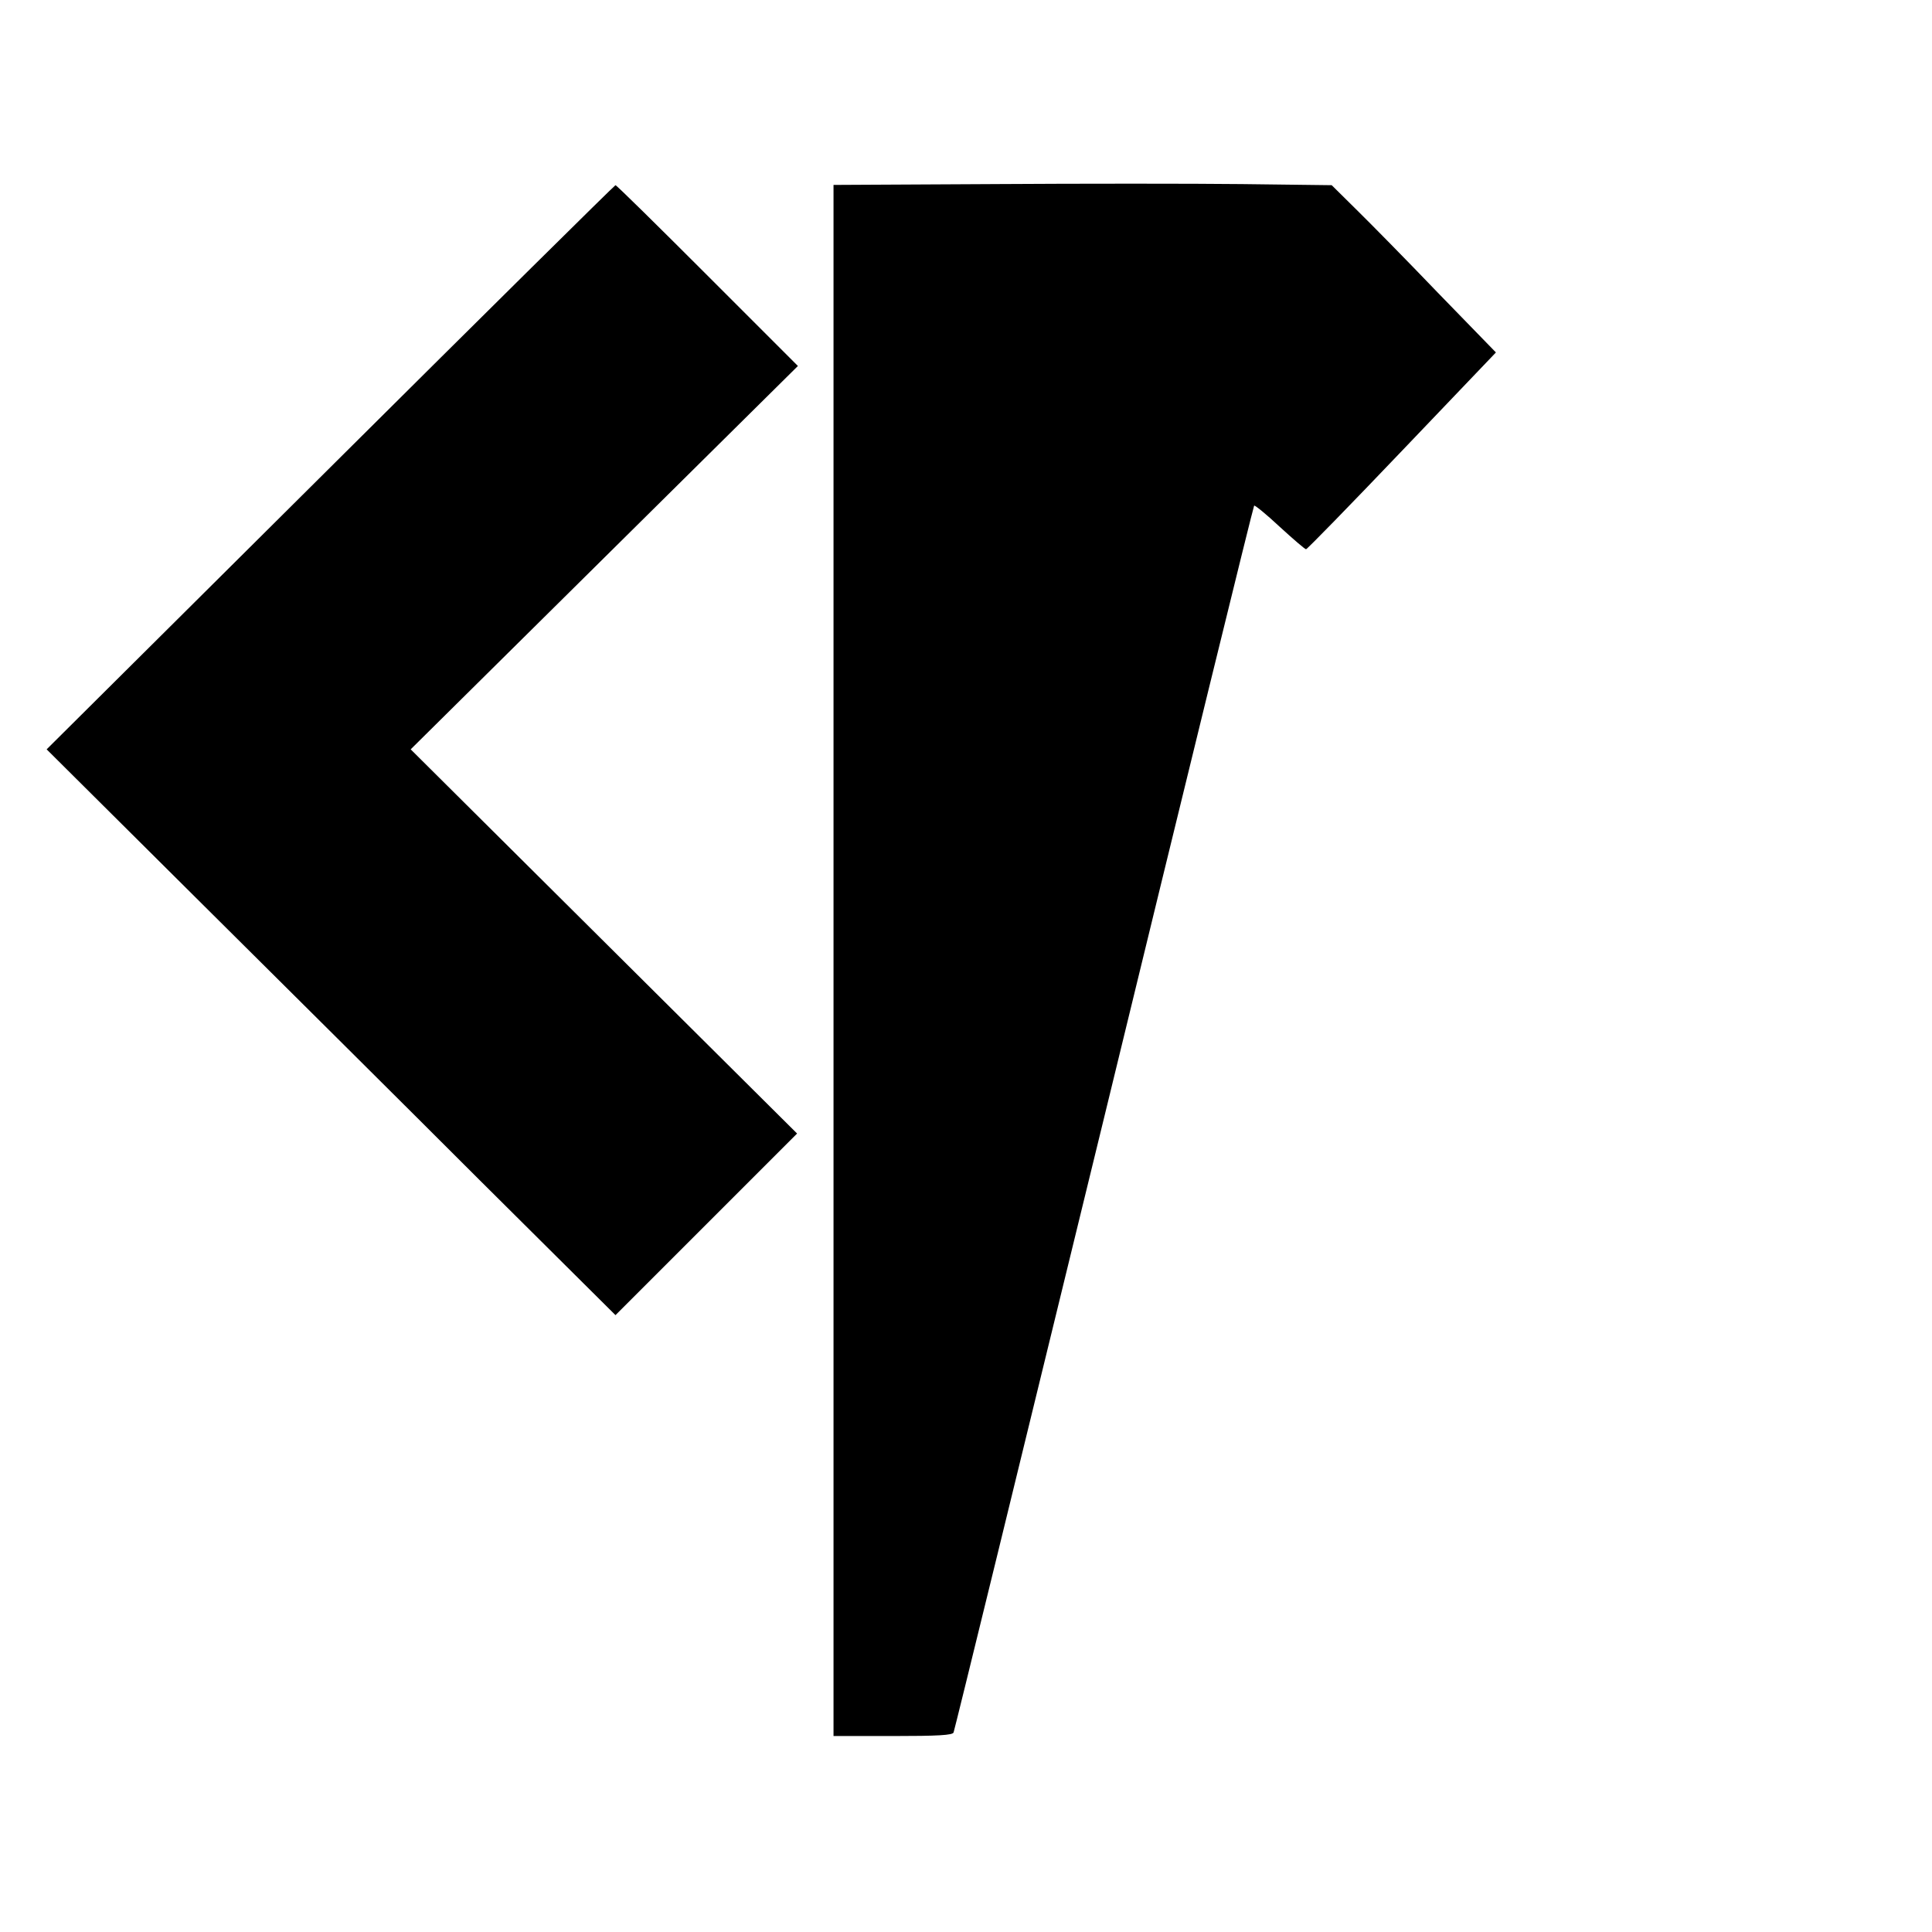 <?xml version="1.0" standalone="no"?>
<!DOCTYPE svg PUBLIC "-//W3C//DTD SVG 20010904//EN"
 "http://www.w3.org/TR/2001/REC-SVG-20010904/DTD/svg10.dtd">
<svg version="1.0" xmlns="http://www.w3.org/2000/svg"
 width="700pt" height="700pt" viewBox="0 0 700 700"
 preserveAspectRatio="xMidYMid meet">
<g transform="translate(0,700) scale(0.1,-0.1)"
fill="#000000" stroke="none">
<path d="M3598 6333 l-578 -3 0 -2810 0 -2810 215 0 c163 0 217 3 220 13 3 6
248 1008 545 2226 296 1217 541 2216 544 2219 3 2 45 -32 93 -77 48 -44 91
-81 95 -81 4 0 160 160 347 356 l341 357 -210 216 c-114 119 -248 255 -297
303 l-88 87 -325 4 c-179 2 -585 2 -902 0z"/>
<path d="M1197 5307 l-1028 -1022 538 -535 c296 -294 760 -755 1030 -1025
l493 -490 329 329 329 329 -700 696 -700 696 701 694 702 695 -328 328 c-180
180 -330 328 -333 327 -3 0 -468 -460 -1033 -1022z"/>
</g>
</svg>
